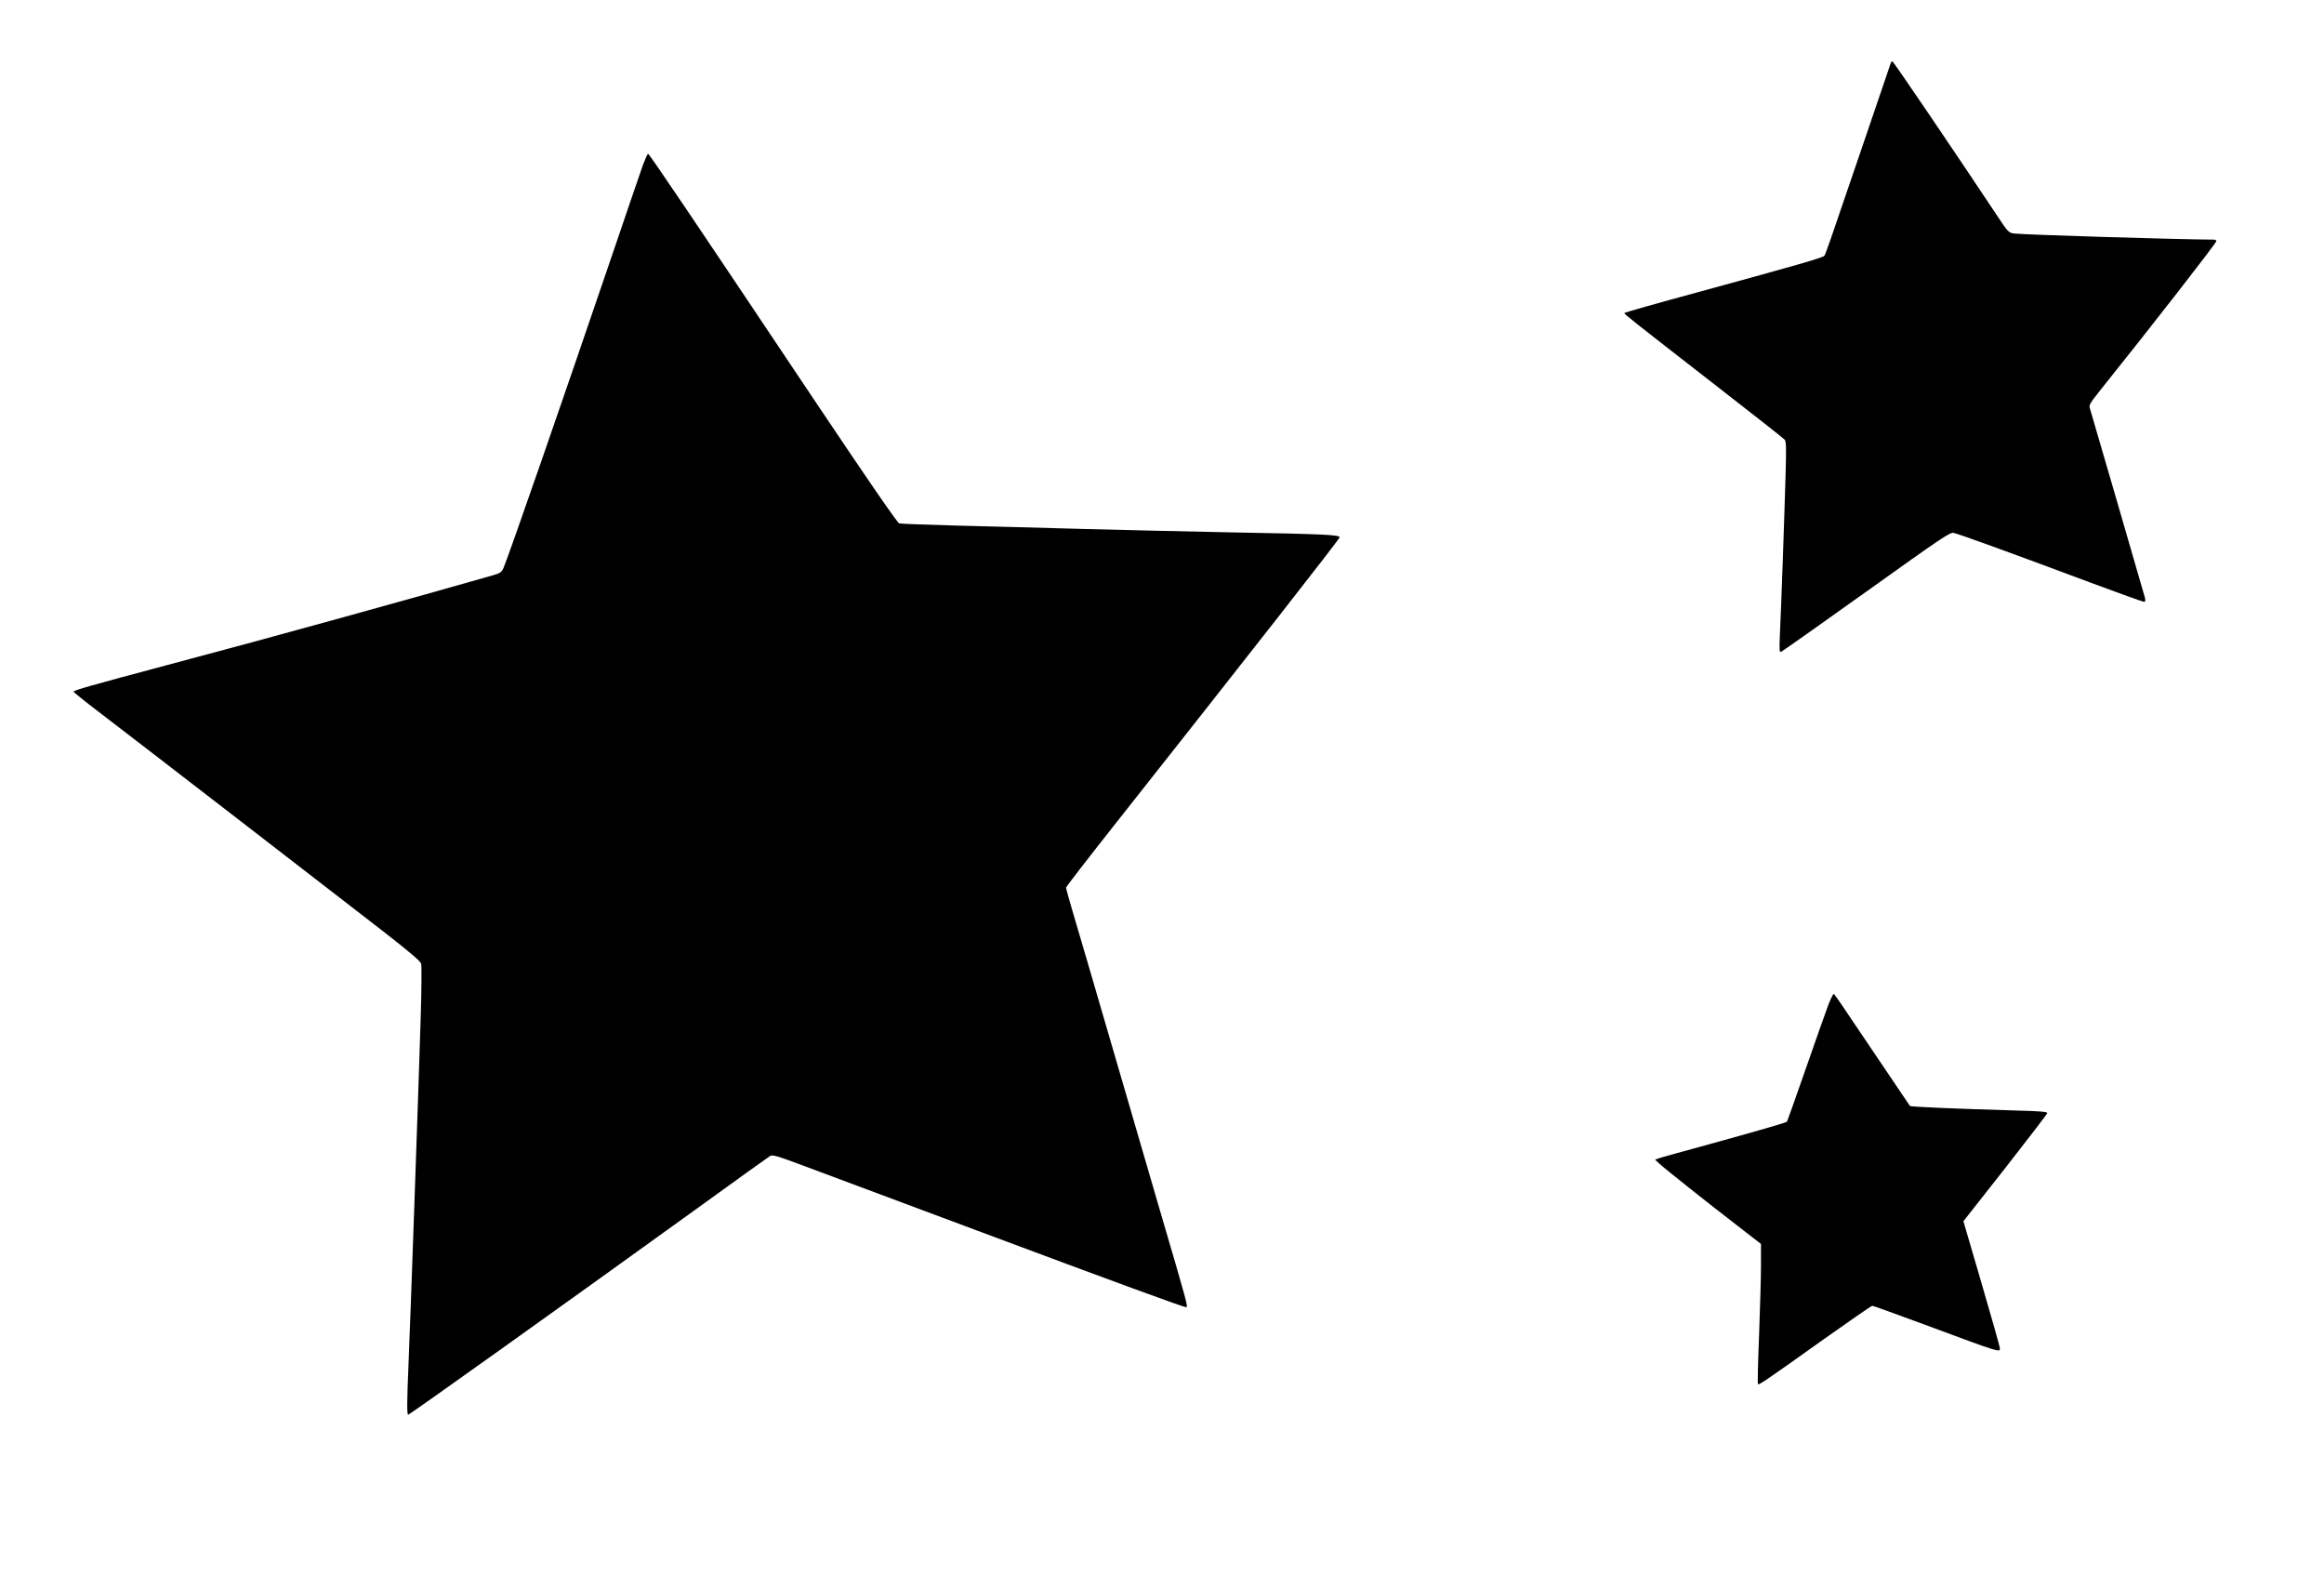 <?xml version="1.0" encoding="UTF-8" standalone="yes"?>
<svg version="1.0" xmlns="http://www.w3.org/2000/svg" width="1280pt" height="875pt" viewBox="0 0 1707 1167" preserveAspectRatio="xMidYMid meet">
  <g transform="translate(0,1167) scale(0.1,-0.1)" fill="#000000" stroke="none">
    <path d="M13887 11203 c-3 -10 -94 -277 -202 -593 -108 -316 -215 -627 -236
-690 -22 -63 -43 -121 -47 -127 -9 -15 -184 -65 -934 -270 -296 -80 -538 -149
-537 -152 0 -9 69 -63 639 -506 289 -224 531 -415 539 -424 11 -13 12 -60 7
-246 -8 -288 -33 -1006 -42 -1184 -5 -116 -4 -133 9 -128 8 3 290 202 626 442
554 396 614 437 641 431 35 -6 436 -152 995 -361 214 -80 396 -145 403 -145
10 0 12 8 8 28 -8 30 -392 1352 -405 1393 -8 23 0 37 66 120 384 479 863 1094
863 1108 0 6 -8 11 -17 11 -291 2 -1397 36 -1469 45 -40 6 -44 9 -129 138
-292 440 -758 1127 -765 1127 -4 0 -10 -8 -13 -17z"/>
    <path d="M4722 10458 c-16 -46 -116 -336 -221 -646 -375 -1102 -759 -2207
-803 -2313 -14 -31 -23 -38 -74 -53 -151 -44 -803 -227 -1109 -311 -584 -161
-765 -210 -1290 -350 -566 -151 -685 -185 -685 -195 0 -4 84 -72 188 -151 274
-209 1761 -1357 2082 -1606 200 -156 277 -221 283 -241 4 -15 3 -187 -3 -382
-12 -407 -75 -2209 -90 -2560 -12 -283 -12 -370 -2 -370 11 1 1106 782 2122
1515 283 205 524 378 536 385 18 11 49 2 255 -75 129 -48 698 -260 1264 -472
1012 -378 1516 -563 1537 -563 16 0 11 19 -192 710 -104 355 -277 949 -385
1320 -108 371 -221 757 -251 857 -30 100 -54 188 -54 194 0 6 161 214 357 462
999 1264 1653 2099 1653 2111 0 18 -119 24 -790 36 -300 6 -788 17 -1085 25
-297 8 -720 20 -940 25 -220 6 -409 13 -420 16 -13 3 -221 304 -630 915 -923
1380 -1206 1799 -1215 1799 -5 0 -21 -37 -38 -82z"/>
    <path d="M13429 4288 c-17 -46 -92 -256 -165 -467 -73 -211 -136 -386 -138
-389 -9 -8 -217 -68 -576 -167 -190 -52 -357 -98 -369 -103 l-24 -9 29 -27
c33 -32 355 -288 589 -468 l160 -124 0 -160 c0 -87 -7 -318 -14 -512 -8 -194
-12 -355 -8 -358 7 -7 58 27 480 328 192 136 353 248 360 248 6 0 182 -64 391
-141 552 -205 546 -203 546 -171 0 9 -60 223 -134 475 l-134 458 307 390 c168
215 307 396 309 403 2 11 -43 15 -225 20 -477 14 -778 27 -784 34 -3 4 -112
165 -241 357 -311 462 -312 464 -320 465 -3 0 -21 -37 -39 -82z"/>
  </g>
</svg>